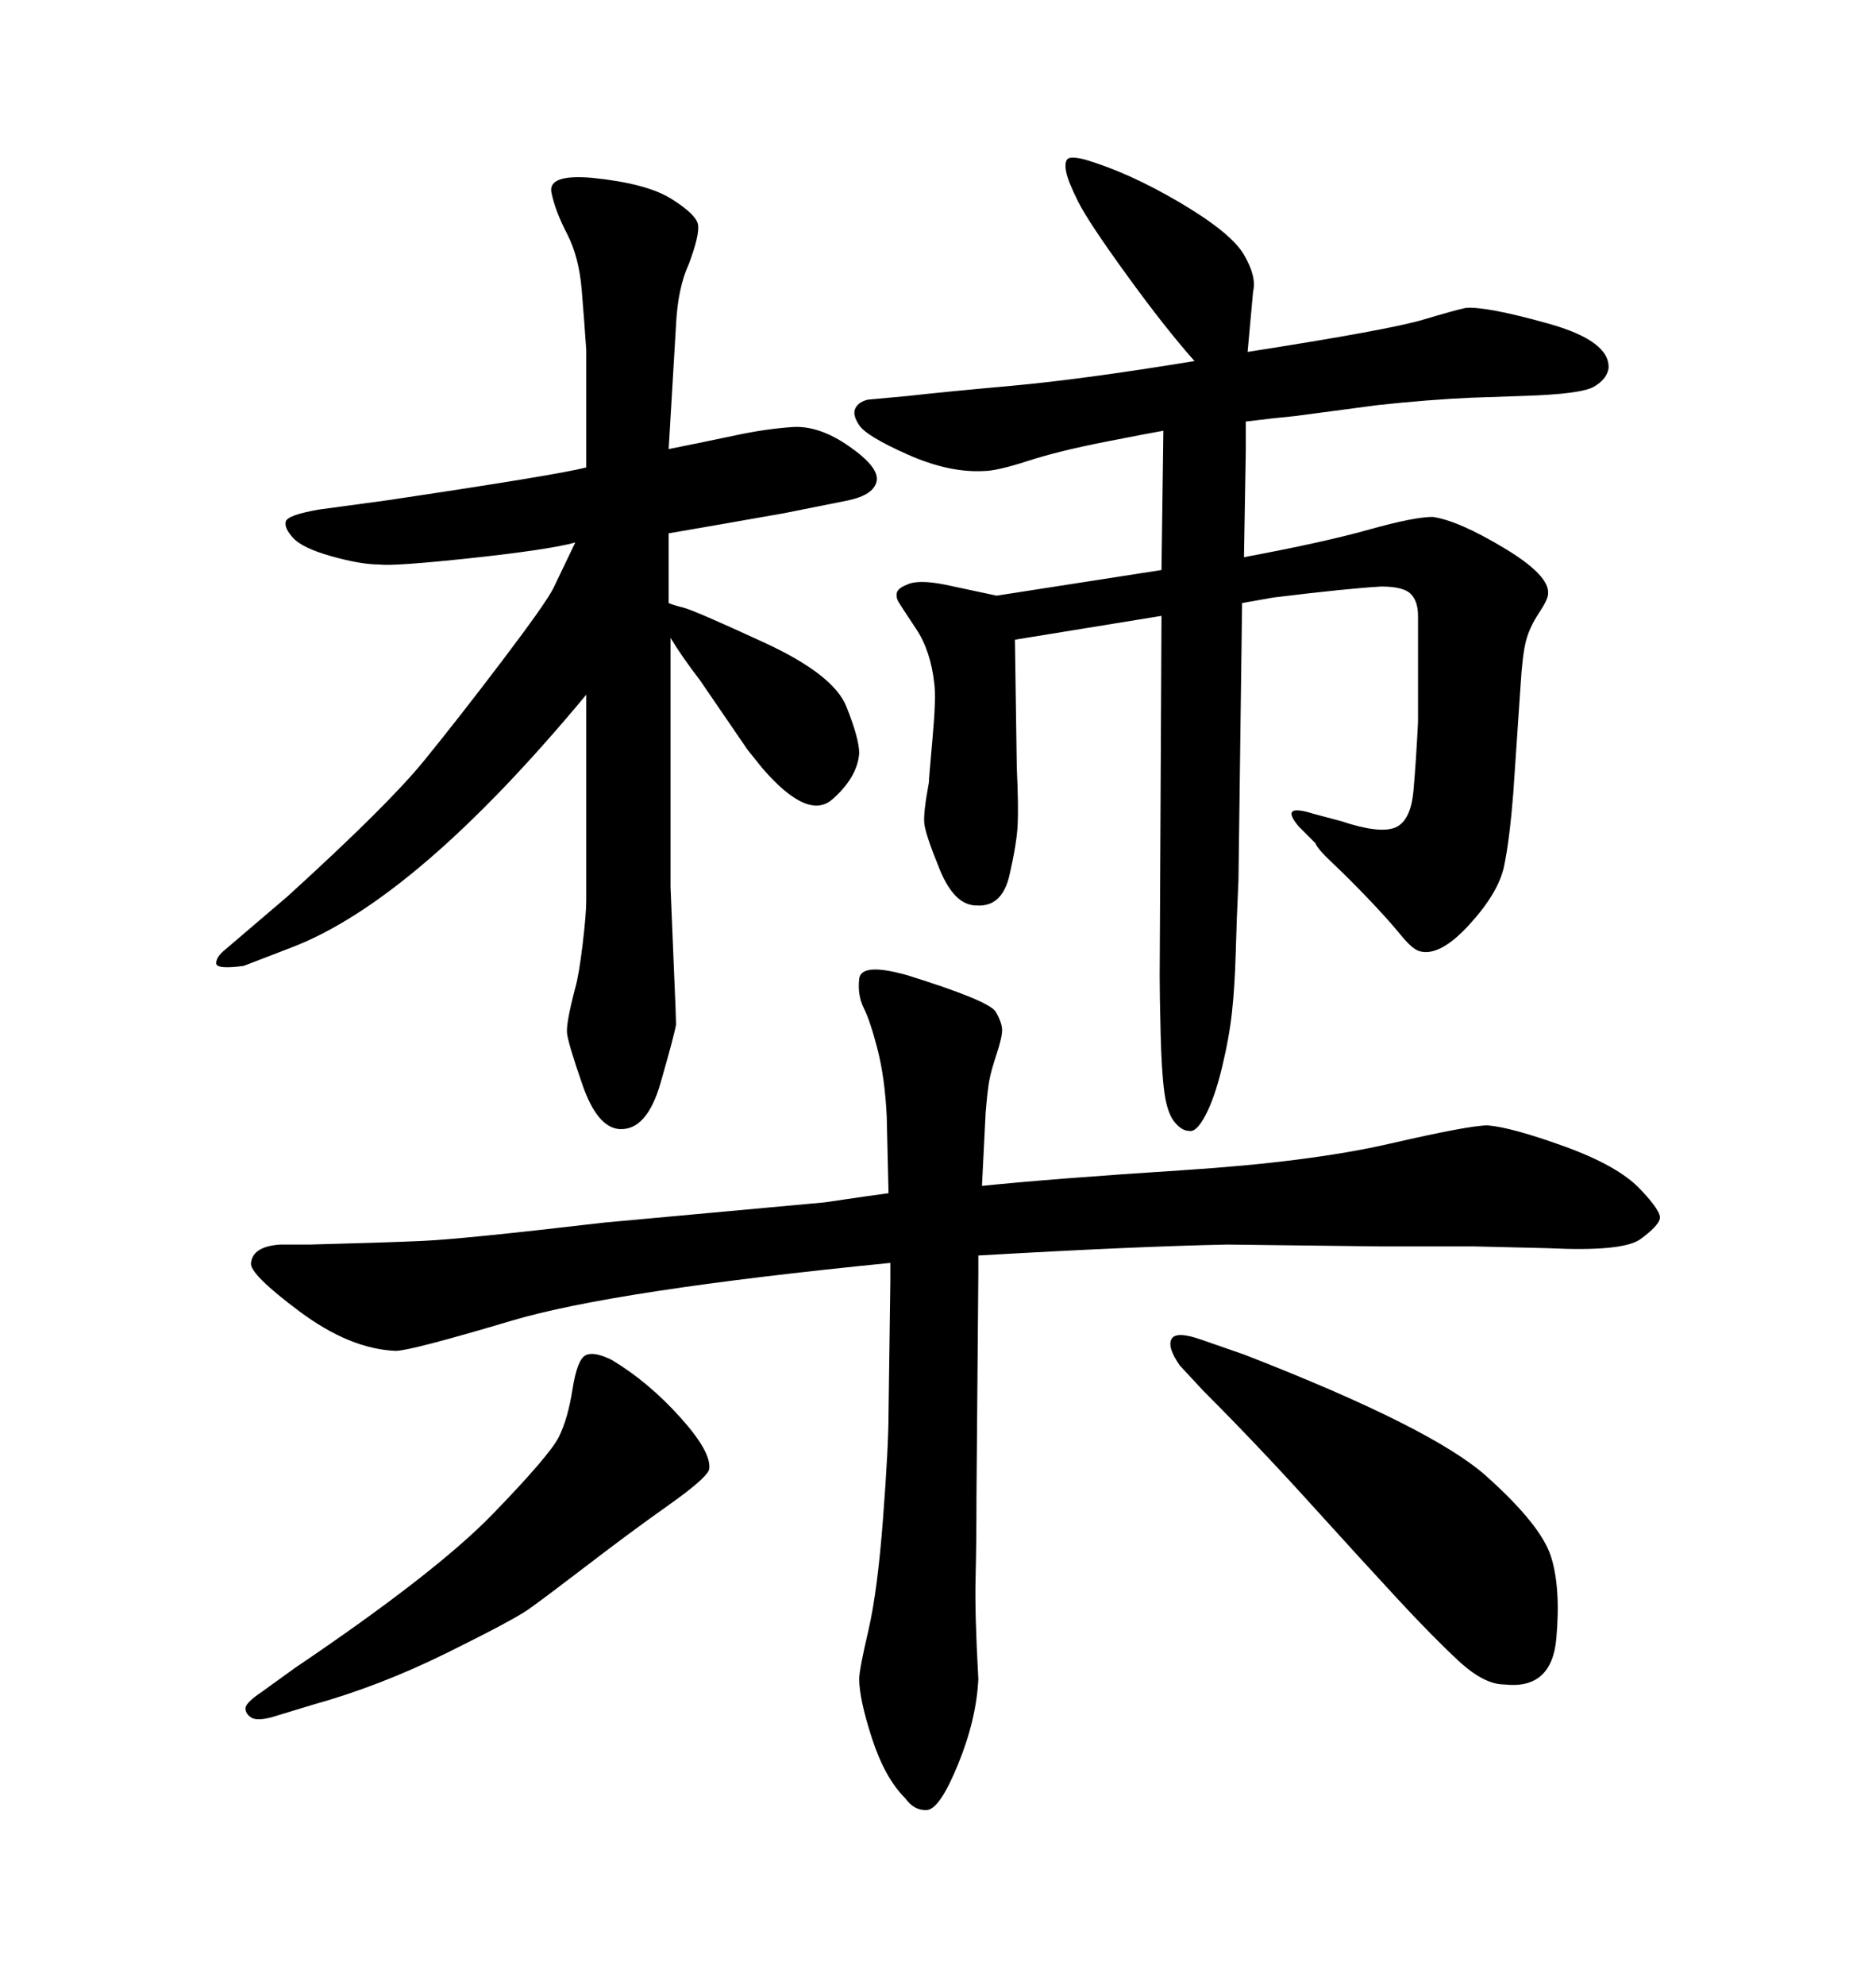 <svg xmlns="http://www.w3.org/2000/svg" xmlns:xlink="http://www.w3.org/1999/xlink" width="300" height="317.285"><path d="M191.02 57.71L191.02 57.71Q186.33 52.44 180.18 43.95Q174.02 35.45 172.41 32.23Q170.80 29.00 170.51 27.54Q170.21 26.07 170.65 25.49Q171.09 24.90 173.44 25.49L173.44 25.49Q180.47 27.54 188.67 32.37Q196.88 37.21 198.93 40.72Q200.98 44.24 200.39 46.58L200.39 46.58L199.51 56.25Q222.07 52.73 227.49 51.12Q232.91 49.51 234.38 49.22L234.38 49.22Q237.60 48.93 247.56 51.71Q257.52 54.49 257.23 58.89L257.23 58.89Q256.93 60.64 254.88 61.82Q252.83 62.99 243.75 63.28L243.75 63.28L235.25 63.57Q228.52 63.87 220.31 64.75L220.31 64.75L207.13 66.50Q203.91 66.80 199.22 67.38L199.22 67.38L199.22 68.26L199.22 72.07L198.93 89.06Q211.52 86.72 218.85 84.67Q226.17 82.62 229.10 82.62L229.10 82.62Q233.20 83.20 240.53 87.60Q247.85 91.99 247.56 94.92L247.56 94.92Q247.56 95.80 246.09 98.00Q244.63 100.20 244.04 102.39Q243.46 104.59 243.16 109.57L243.16 109.57L241.99 126.86Q241.41 134.18 240.53 138.43Q239.65 142.68 234.96 147.80Q230.27 152.93 227.05 152.05L227.05 152.05Q225.88 151.76 223.97 149.41Q222.07 147.07 218.85 143.70Q215.63 140.33 213.13 137.99Q210.64 135.64 210.35 134.77L210.35 134.77L207.71 132.13Q204.49 128.32 210.06 130.08L210.06 130.08L214.45 131.25Q220.61 133.30 223.10 132.28Q225.59 131.25 226.03 126.42Q226.46 121.58 226.76 115.43L226.76 115.43L226.76 103.71Q226.76 100.78 226.76 98.44Q226.76 96.09 225.59 94.92Q224.41 93.75 220.90 93.75L220.90 93.75Q215.63 94.04 203.61 95.51L203.61 95.51L198.63 96.39L198.05 140.63Q197.75 147.07 197.61 152.34Q197.46 157.62 197.02 161.72Q196.58 165.82 195.41 170.65Q194.24 175.49 192.77 178.27Q191.31 181.05 190.14 180.76L190.14 180.76Q188.96 180.76 187.79 179.30Q186.62 177.83 186.18 174.46Q185.74 171.09 185.60 165.09Q185.45 159.08 185.45 156.15L185.45 156.15L185.74 98.44L162.30 102.25L162.60 122.75Q162.89 128.91 162.74 131.84Q162.60 134.77 161.43 139.89Q160.25 145.02 156.15 144.73L156.15 144.73Q152.64 144.73 150.29 139.01Q147.95 133.30 147.80 131.54Q147.66 129.79 148.54 125.10L148.54 125.10Q148.54 124.51 149.12 118.07Q149.71 111.62 149.41 109.28L149.41 109.28Q148.83 104.00 146.48 100.49Q144.14 96.97 143.70 96.24Q143.26 95.51 143.41 94.78Q143.55 94.04 145.02 93.46L145.02 93.46Q146.78 92.58 151.17 93.46L151.17 93.46L159.38 95.21L185.74 91.11L186.04 68.85Q184.28 69.14 176.81 70.61Q169.34 72.07 164.36 73.68Q159.38 75.29 157.32 75.29L157.32 75.29Q151.76 75.59 145.17 72.66Q138.57 69.73 137.40 67.97Q136.23 66.21 136.82 65.19Q137.40 64.16 138.87 63.87L138.87 63.87L145.31 63.28Q150.29 62.70 161.72 61.67Q173.14 60.64 191.02 57.71ZM192.19 214.16L198.93 216.50Q229.10 228.22 237.74 235.99Q246.39 243.75 248.00 248.73Q249.61 253.71 248.88 261.91Q248.14 270.12 240.53 269.24L240.53 269.24Q237.30 269.24 233.20 265.43Q229.10 261.62 223.54 255.62Q217.97 249.61 209.47 240.23Q200.98 230.86 192.48 222.36L192.48 222.36L188.67 218.26Q186.62 215.33 187.35 214.01Q188.09 212.70 192.19 214.16L192.19 214.16ZM41.89 270.41L47.17 266.60Q69.73 251.37 78.81 241.99Q87.89 232.62 89.36 229.69Q90.82 226.76 91.55 222.07Q92.29 217.38 93.60 216.65Q94.92 215.92 97.85 217.38L97.85 217.38Q103.71 220.90 108.84 226.61Q113.96 232.32 113.38 234.96L113.38 234.96Q112.79 236.43 106.79 240.67Q100.78 244.92 93.90 250.20Q87.01 255.47 84.52 257.23Q82.03 258.98 71.34 264.26Q60.64 269.53 50.10 272.46L50.10 272.46L43.36 274.51Q41.02 275.10 40.14 274.51Q39.26 273.93 39.26 273.05Q39.26 272.17 41.89 270.41L41.89 270.41ZM156.45 200.68L156.45 200.68L156.45 203.61L156.15 239.36Q156.15 246.68 156.01 252.25Q155.86 257.81 156.45 268.36L156.45 268.36Q156.15 274.80 153.22 281.98Q150.29 289.16 148.24 289.31Q146.19 289.45 144.73 287.40L144.73 287.40Q141.50 284.18 139.45 277.88Q137.40 271.58 137.40 268.36L137.40 268.36Q137.40 266.89 138.87 260.60Q140.33 254.30 141.21 242.72Q142.09 231.15 142.09 225.88L142.09 225.88L142.38 204.79L142.38 201.86Q98.14 206.25 81.88 211.08Q65.63 215.92 63.28 215.92L63.28 215.92Q55.96 215.63 47.90 209.62Q39.84 203.61 40.14 201.86L40.14 201.86Q40.43 199.22 44.82 198.93L44.82 198.93L49.51 198.93Q61.23 198.63 67.68 198.34Q74.12 198.05 96.68 195.41L96.68 195.41L131.84 192.19Q139.75 191.02 142.09 190.72L142.09 190.72L141.80 178.42Q141.50 172.27 140.33 167.72Q139.16 163.18 138.13 161.13Q137.11 159.08 137.40 156.45Q137.70 153.81 145.02 155.86L145.02 155.86Q158.20 159.96 159.23 161.72Q160.25 163.48 160.25 164.65Q160.25 165.82 159.38 168.46L159.38 168.46Q158.50 171.09 158.20 172.71Q157.91 174.32 157.62 177.83L157.62 177.83L157.03 189.55Q168.46 188.38 188.96 187.06Q209.47 185.74 222.22 182.81Q234.96 179.88 237.89 179.88L237.89 179.88Q241.70 180.18 250.20 183.25Q258.69 186.33 262.21 189.99Q265.72 193.65 265.43 194.82Q265.14 196.00 262.35 198.05Q259.57 200.10 247.56 199.51L247.56 199.51L235.55 199.22Q225.29 199.22 220.31 199.22L220.31 199.22L196.29 198.93Q181.64 199.22 156.45 200.68ZM106.93 85.25L106.93 96.39Q107.52 96.68 109.28 97.12Q111.04 97.56 122.17 102.69Q133.30 107.81 135.35 112.94Q137.40 118.07 137.40 120.41L137.40 120.41Q137.11 124.22 133.15 127.73Q129.20 131.25 121.88 122.75L121.88 122.75Q120.70 121.29 119.53 119.82L119.53 119.82L111.91 108.69Q108.98 104.88 107.23 101.95L107.23 101.95L107.23 141.80Q107.52 149.12 107.81 155.86Q108.11 162.60 108.11 163.77L108.11 163.77Q107.81 165.53 105.62 173.14Q103.42 180.76 99.02 180.47L99.02 180.47Q95.51 180.18 93.16 173.44Q90.82 166.70 90.67 165.09Q90.53 163.48 91.99 157.91L91.99 157.91Q92.58 155.86 93.16 151.03Q93.75 146.19 93.75 143.85L93.75 143.85L93.75 111.04Q66.50 143.85 46.58 151.46L46.58 151.46L38.96 154.39Q34.57 154.98 34.57 153.96Q34.57 152.93 36.04 151.76L36.04 151.76L46.00 143.26Q62.11 128.61 67.82 121.58Q73.54 114.55 80.42 105.47Q87.30 96.39 88.48 94.04L88.48 94.04L91.99 86.72Q87.60 87.89 75.29 89.21Q62.99 90.53 60.64 90.23L60.64 90.23Q57.71 90.23 53.03 88.92Q48.34 87.60 46.88 85.99Q45.41 84.38 45.70 83.35Q46.00 82.32 50.98 81.45L50.98 81.45L61.82 79.98Q89.36 75.88 93.75 74.71L93.75 74.71L93.75 55.96Q93.46 51.56 93.02 46.29Q92.58 41.02 90.67 37.35Q88.77 33.69 88.18 30.76Q87.60 27.83 94.63 28.42L94.63 28.42Q103.42 29.30 107.37 31.79Q111.33 34.28 111.62 35.89Q111.91 37.50 110.16 42.19L110.16 42.19Q108.40 46.00 108.11 51.86L108.11 51.86L106.93 71.78Q112.79 70.61 117.63 69.58Q122.46 68.55 126.71 68.26Q130.96 67.97 135.79 71.34Q140.63 74.71 140.19 76.90Q139.75 79.10 135.64 79.98L135.64 79.98L125.39 82.03Q115.43 83.79 106.93 85.25L106.93 85.25Z"/></svg>